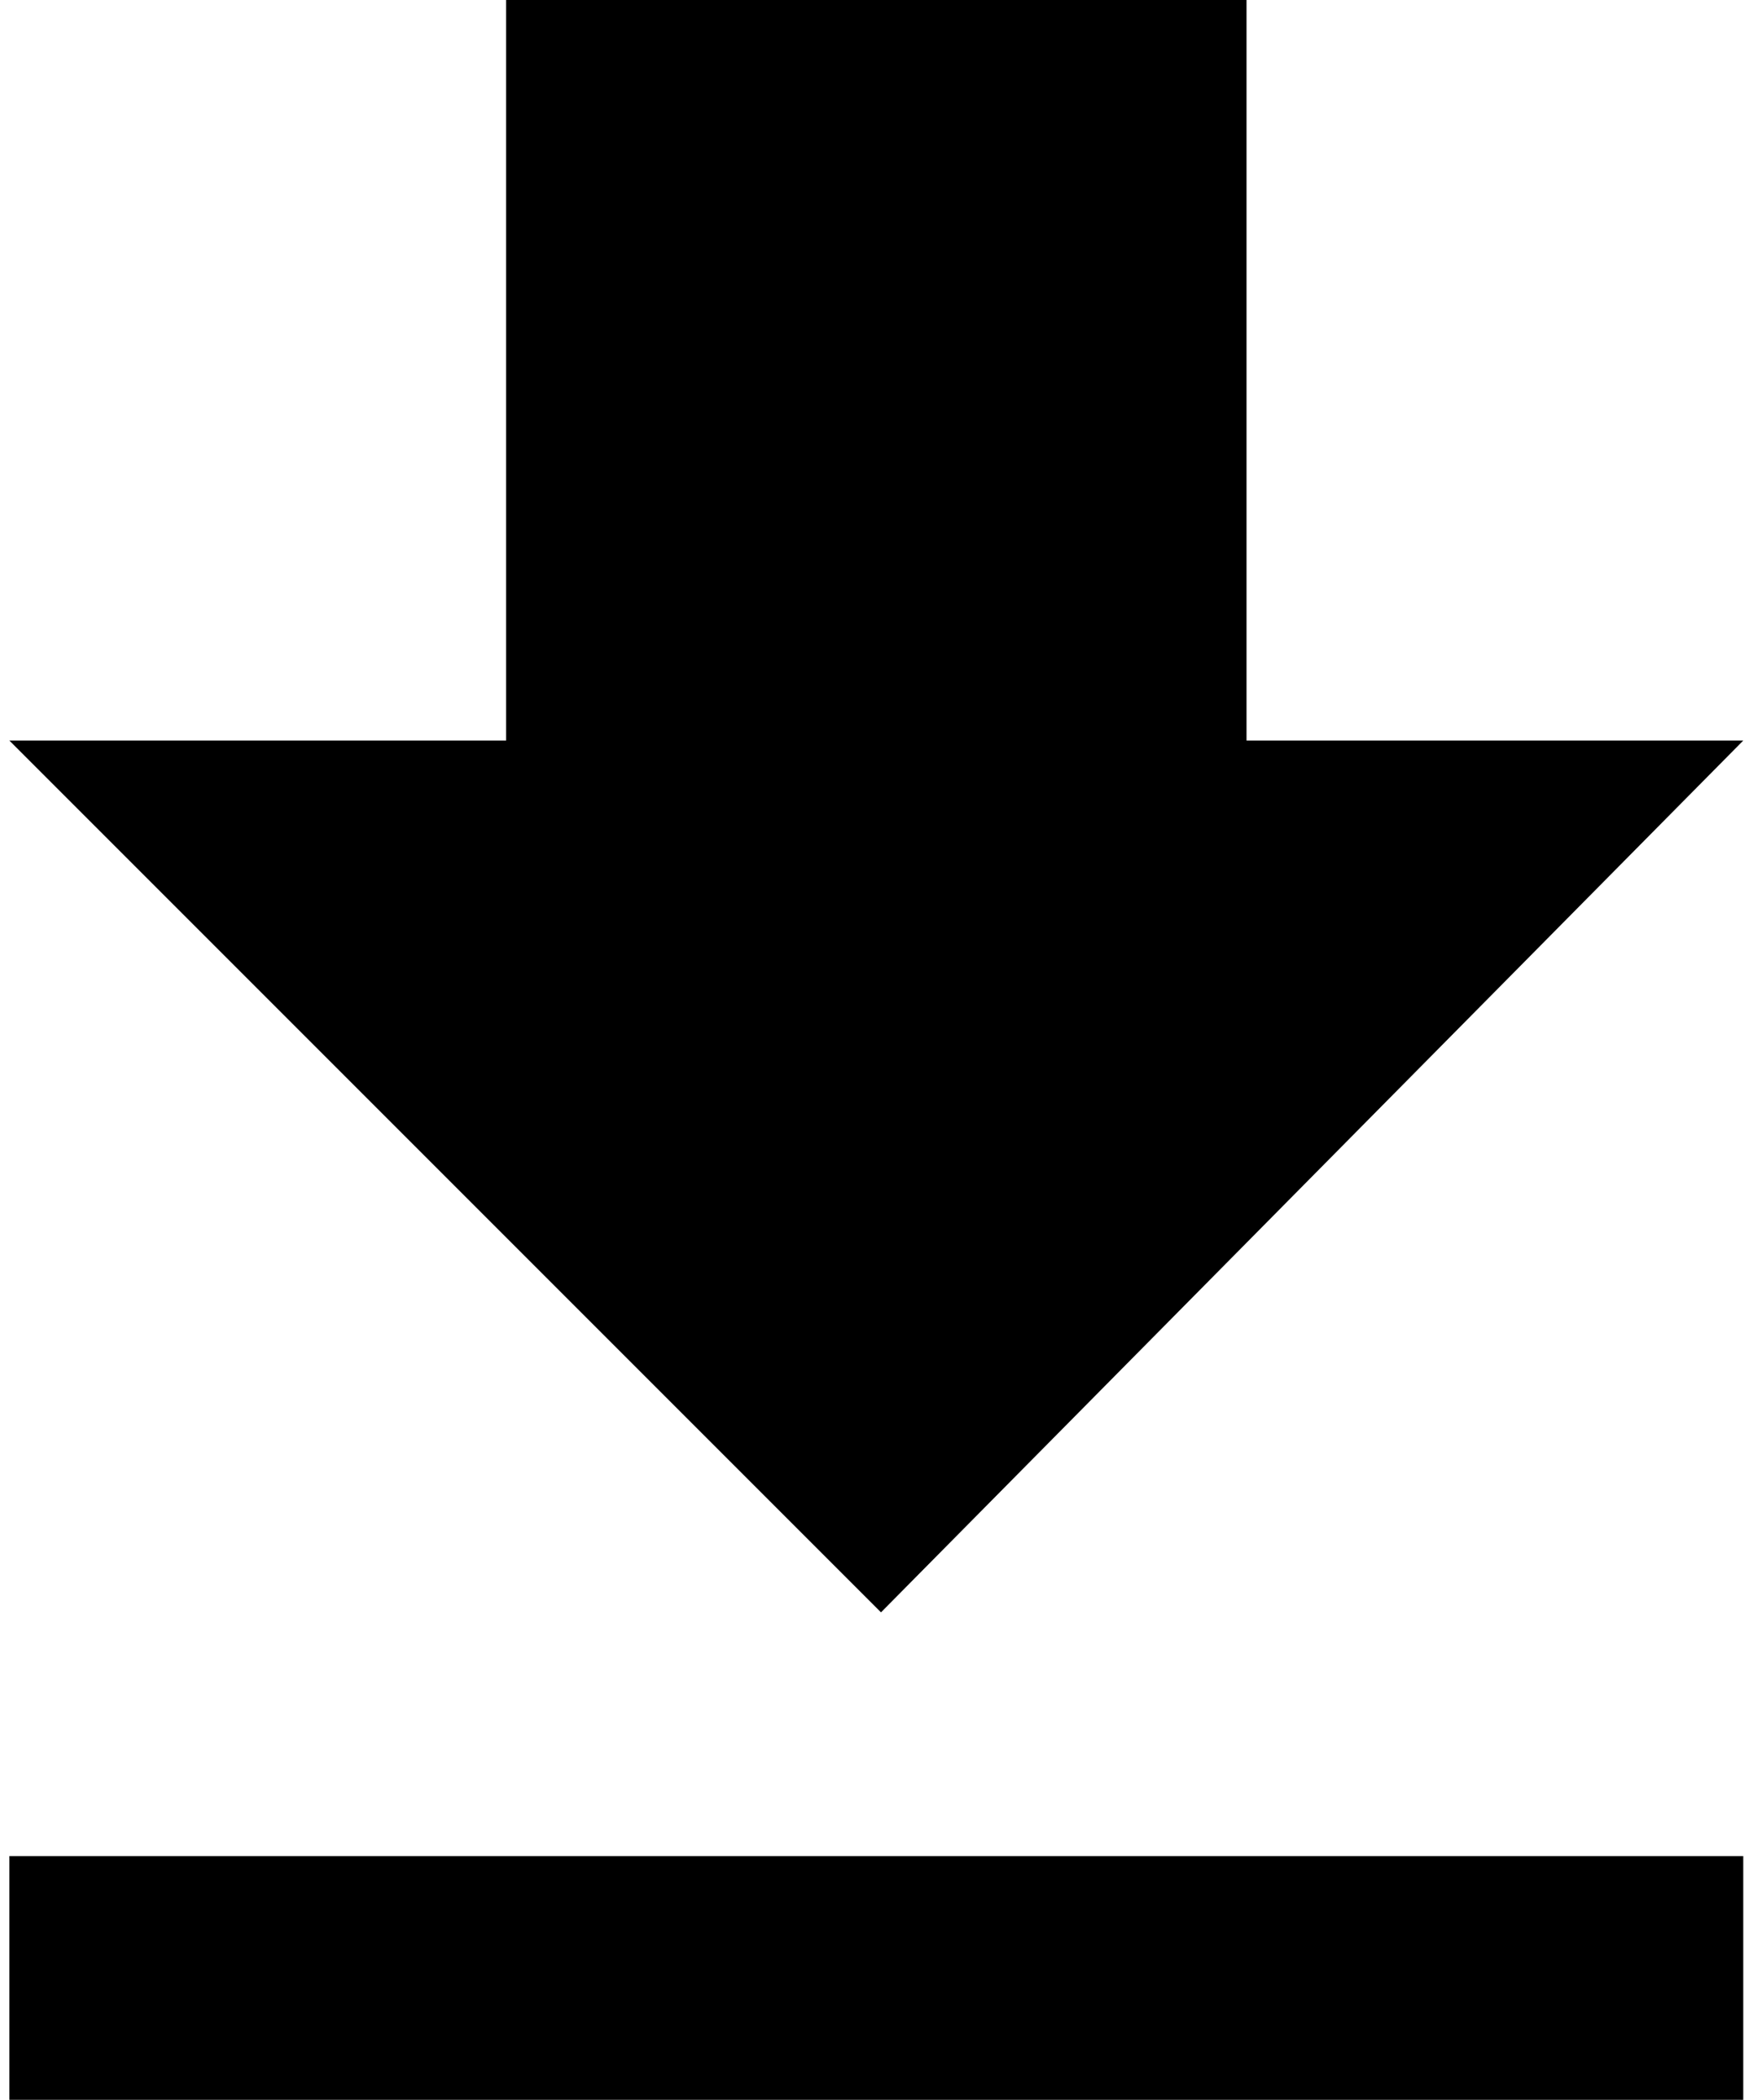 <svg enable-background="new -986.5 989.6 18.8 22.4" viewBox="-986.5 989.6 18.8 22.4" xmlns="http://www.w3.org/2000/svg"><path d="m-967.9 997.5h-5.3v-7.9h-7.9v7.9h-5.3l9.3 9.3zm-18.5 11.9v2.6h18.5v-2.6z"/></svg>